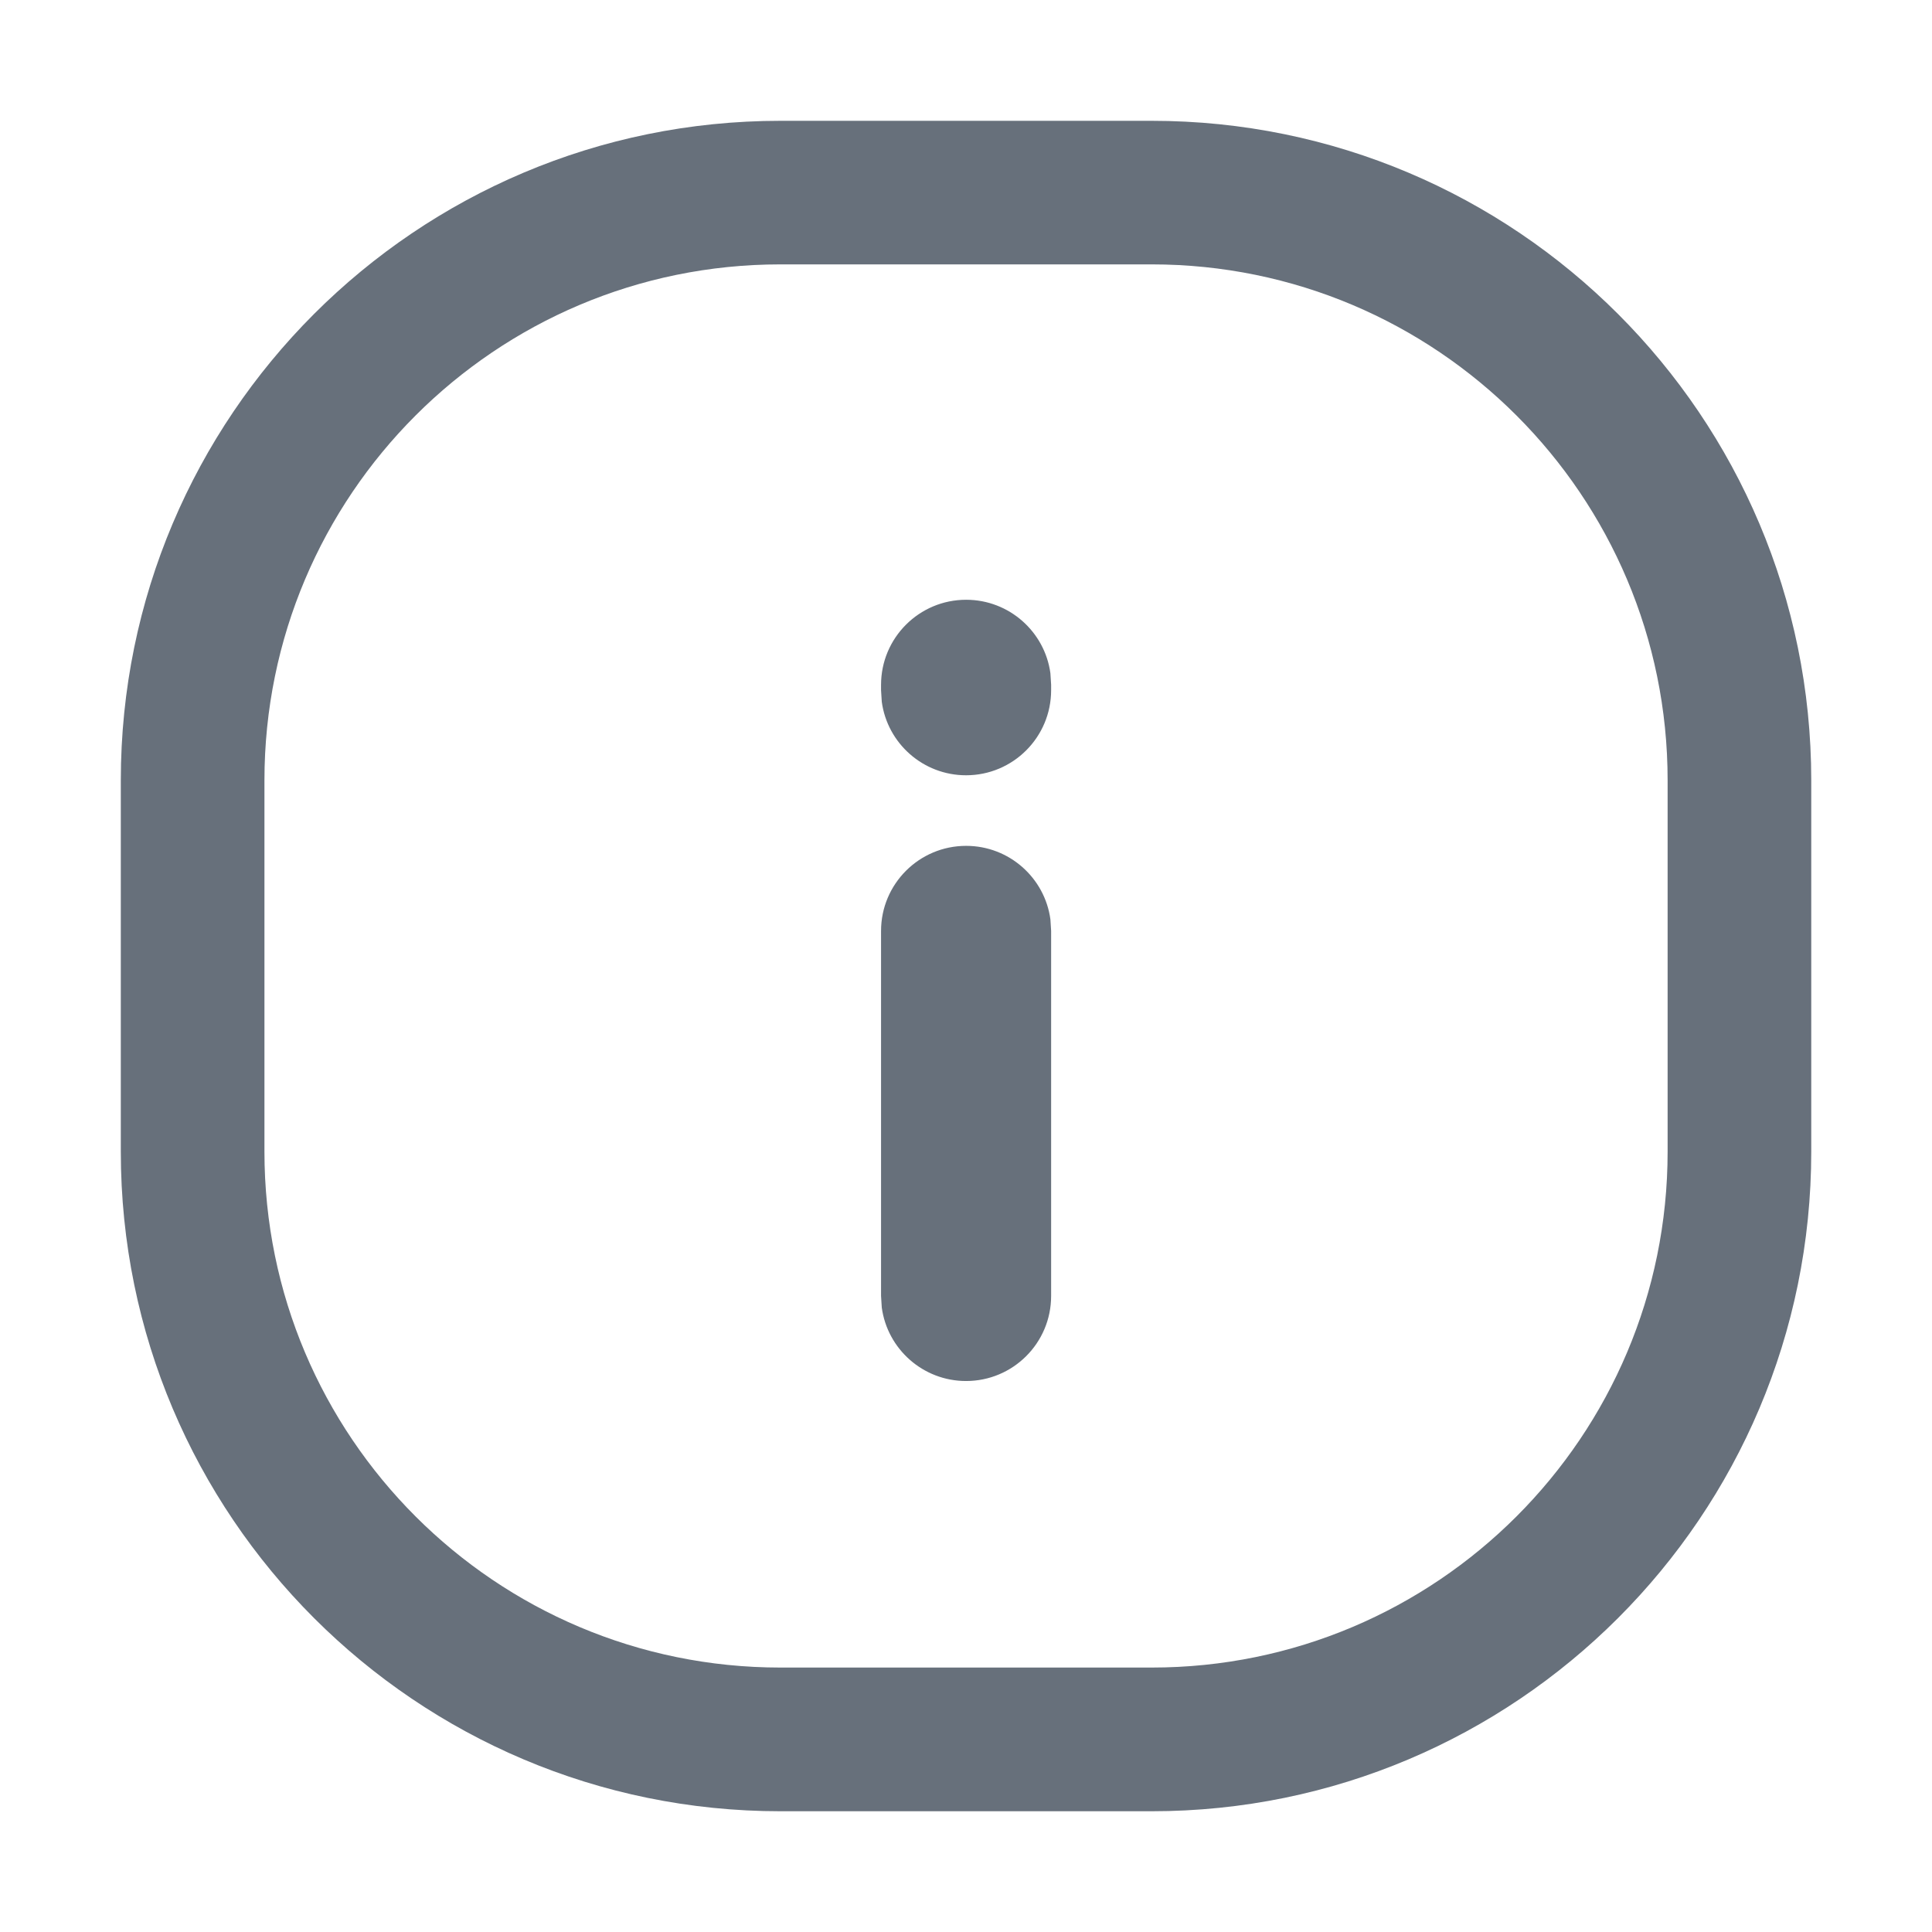 <?xml version="1.0" encoding="UTF-8"?>
<svg xmlns:xlink="http://www.w3.org/1999/xlink" xmlns="http://www.w3.org/2000/svg" class="s1yetyrx icon" width="32" height="32">
  <defs>
    <symbol id="icon_Inform" viewBox="0 0 32 32">
      <path d="M12.926 30c-6.034 0-10.925-4.892-10.925-10.925v-6.149c0-6.034 4.892-10.925 10.925-10.925h6.149c6.033 0 10.925 4.892 10.925 10.925v6.149c0 6.034-4.892 10.925-10.925 10.925h-6.149zM12.926 27.62h6.149c4.721 0 8.546-3.827 8.546-8.546v-6.149c0-4.721-3.827-8.546-8.546-8.546h-6.149c-4.721 0-8.546 3.827-8.546 8.546v6.149c0 4.721 3.827 8.546 8.546 8.546zM16.001 12.841c-0.713 0-1.303-0.53-1.396-1.217l-0.012-0.191v-0.090c0-0.778 0.631-1.409 1.409-1.409 0.713 0 1.303 0.53 1.396 1.217l0.012 0.191v0.090c0 0.778-0.631 1.409-1.409 1.409zM16.001 22.874c-0.713 0-1.303-0.53-1.396-1.217l-0.012-0.191v-6.047c0-0.778 0.631-1.409 1.409-1.409 0.713 0 1.303 0.53 1.396 1.217l0.012 0.191v6.047c0 0.779-0.631 1.409-1.409 1.409z"></path>
    </symbol>
  </defs>
  <use xlink:href="#icon_Inform" fill="#67707B"></use>
</svg>
